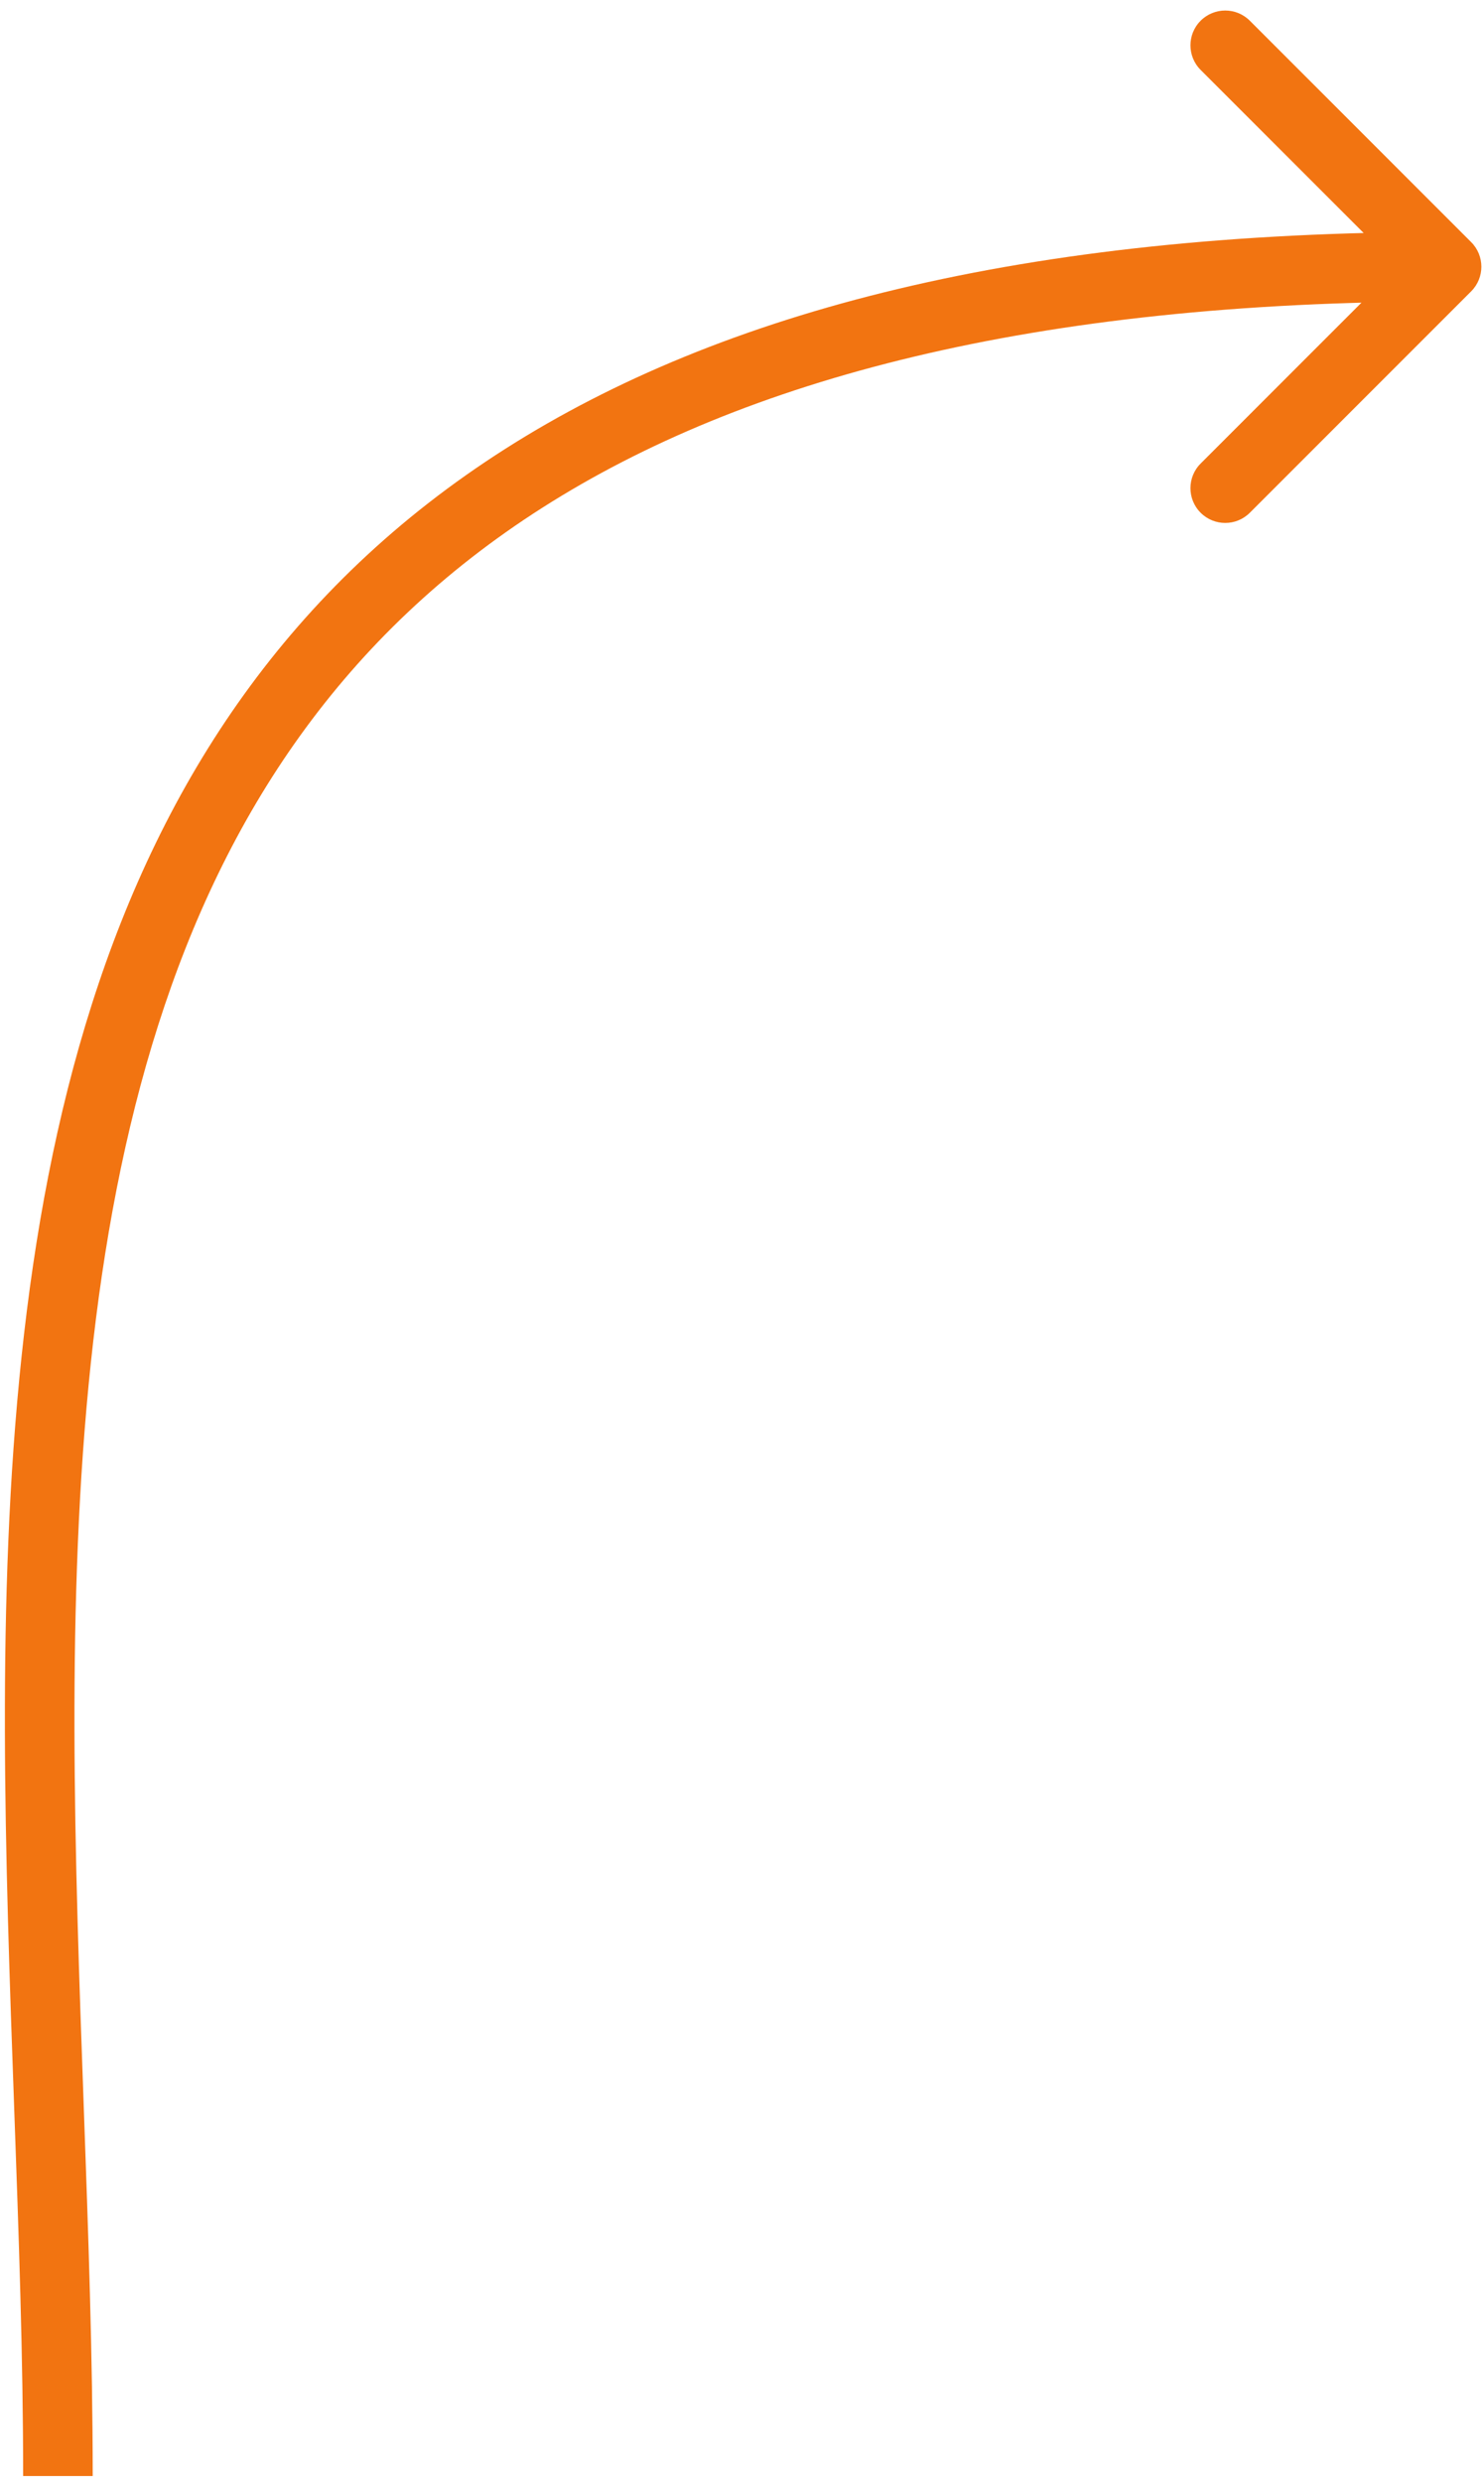 <?xml version="1.0" encoding="UTF-8"?> <svg xmlns="http://www.w3.org/2000/svg" width="128" height="214" viewBox="0 0 128 214" fill="none"> <path d="M126.894 25.121C128.065 23.95 128.065 22.05 126.894 20.879L107.802 1.787C106.63 0.615 104.731 0.615 103.559 1.787C102.388 2.958 102.388 4.858 103.559 6.029L120.53 23L103.559 39.971C102.388 41.142 102.388 43.042 103.559 44.213C104.731 45.385 106.63 45.385 107.802 44.213L126.894 25.121ZM7.997 213.5C7.996 203.187 7.611 192.468 7.224 181.664C6.835 170.841 6.444 159.927 6.423 149.135C6.381 127.522 7.829 106.647 13.64 88.411C19.426 70.254 29.516 54.77 46.803 43.765C64.154 32.72 89.05 26 124.772 26V20C88.359 20 62.215 26.842 43.581 38.704C24.885 50.605 14.048 67.371 7.924 86.589C1.825 105.728 0.38 127.353 0.423 149.146C0.444 160.057 0.84 171.073 1.227 181.879C1.616 192.704 1.996 203.313 1.997 213.5L7.997 213.5Z" fill="#F27411"></path> </svg> 